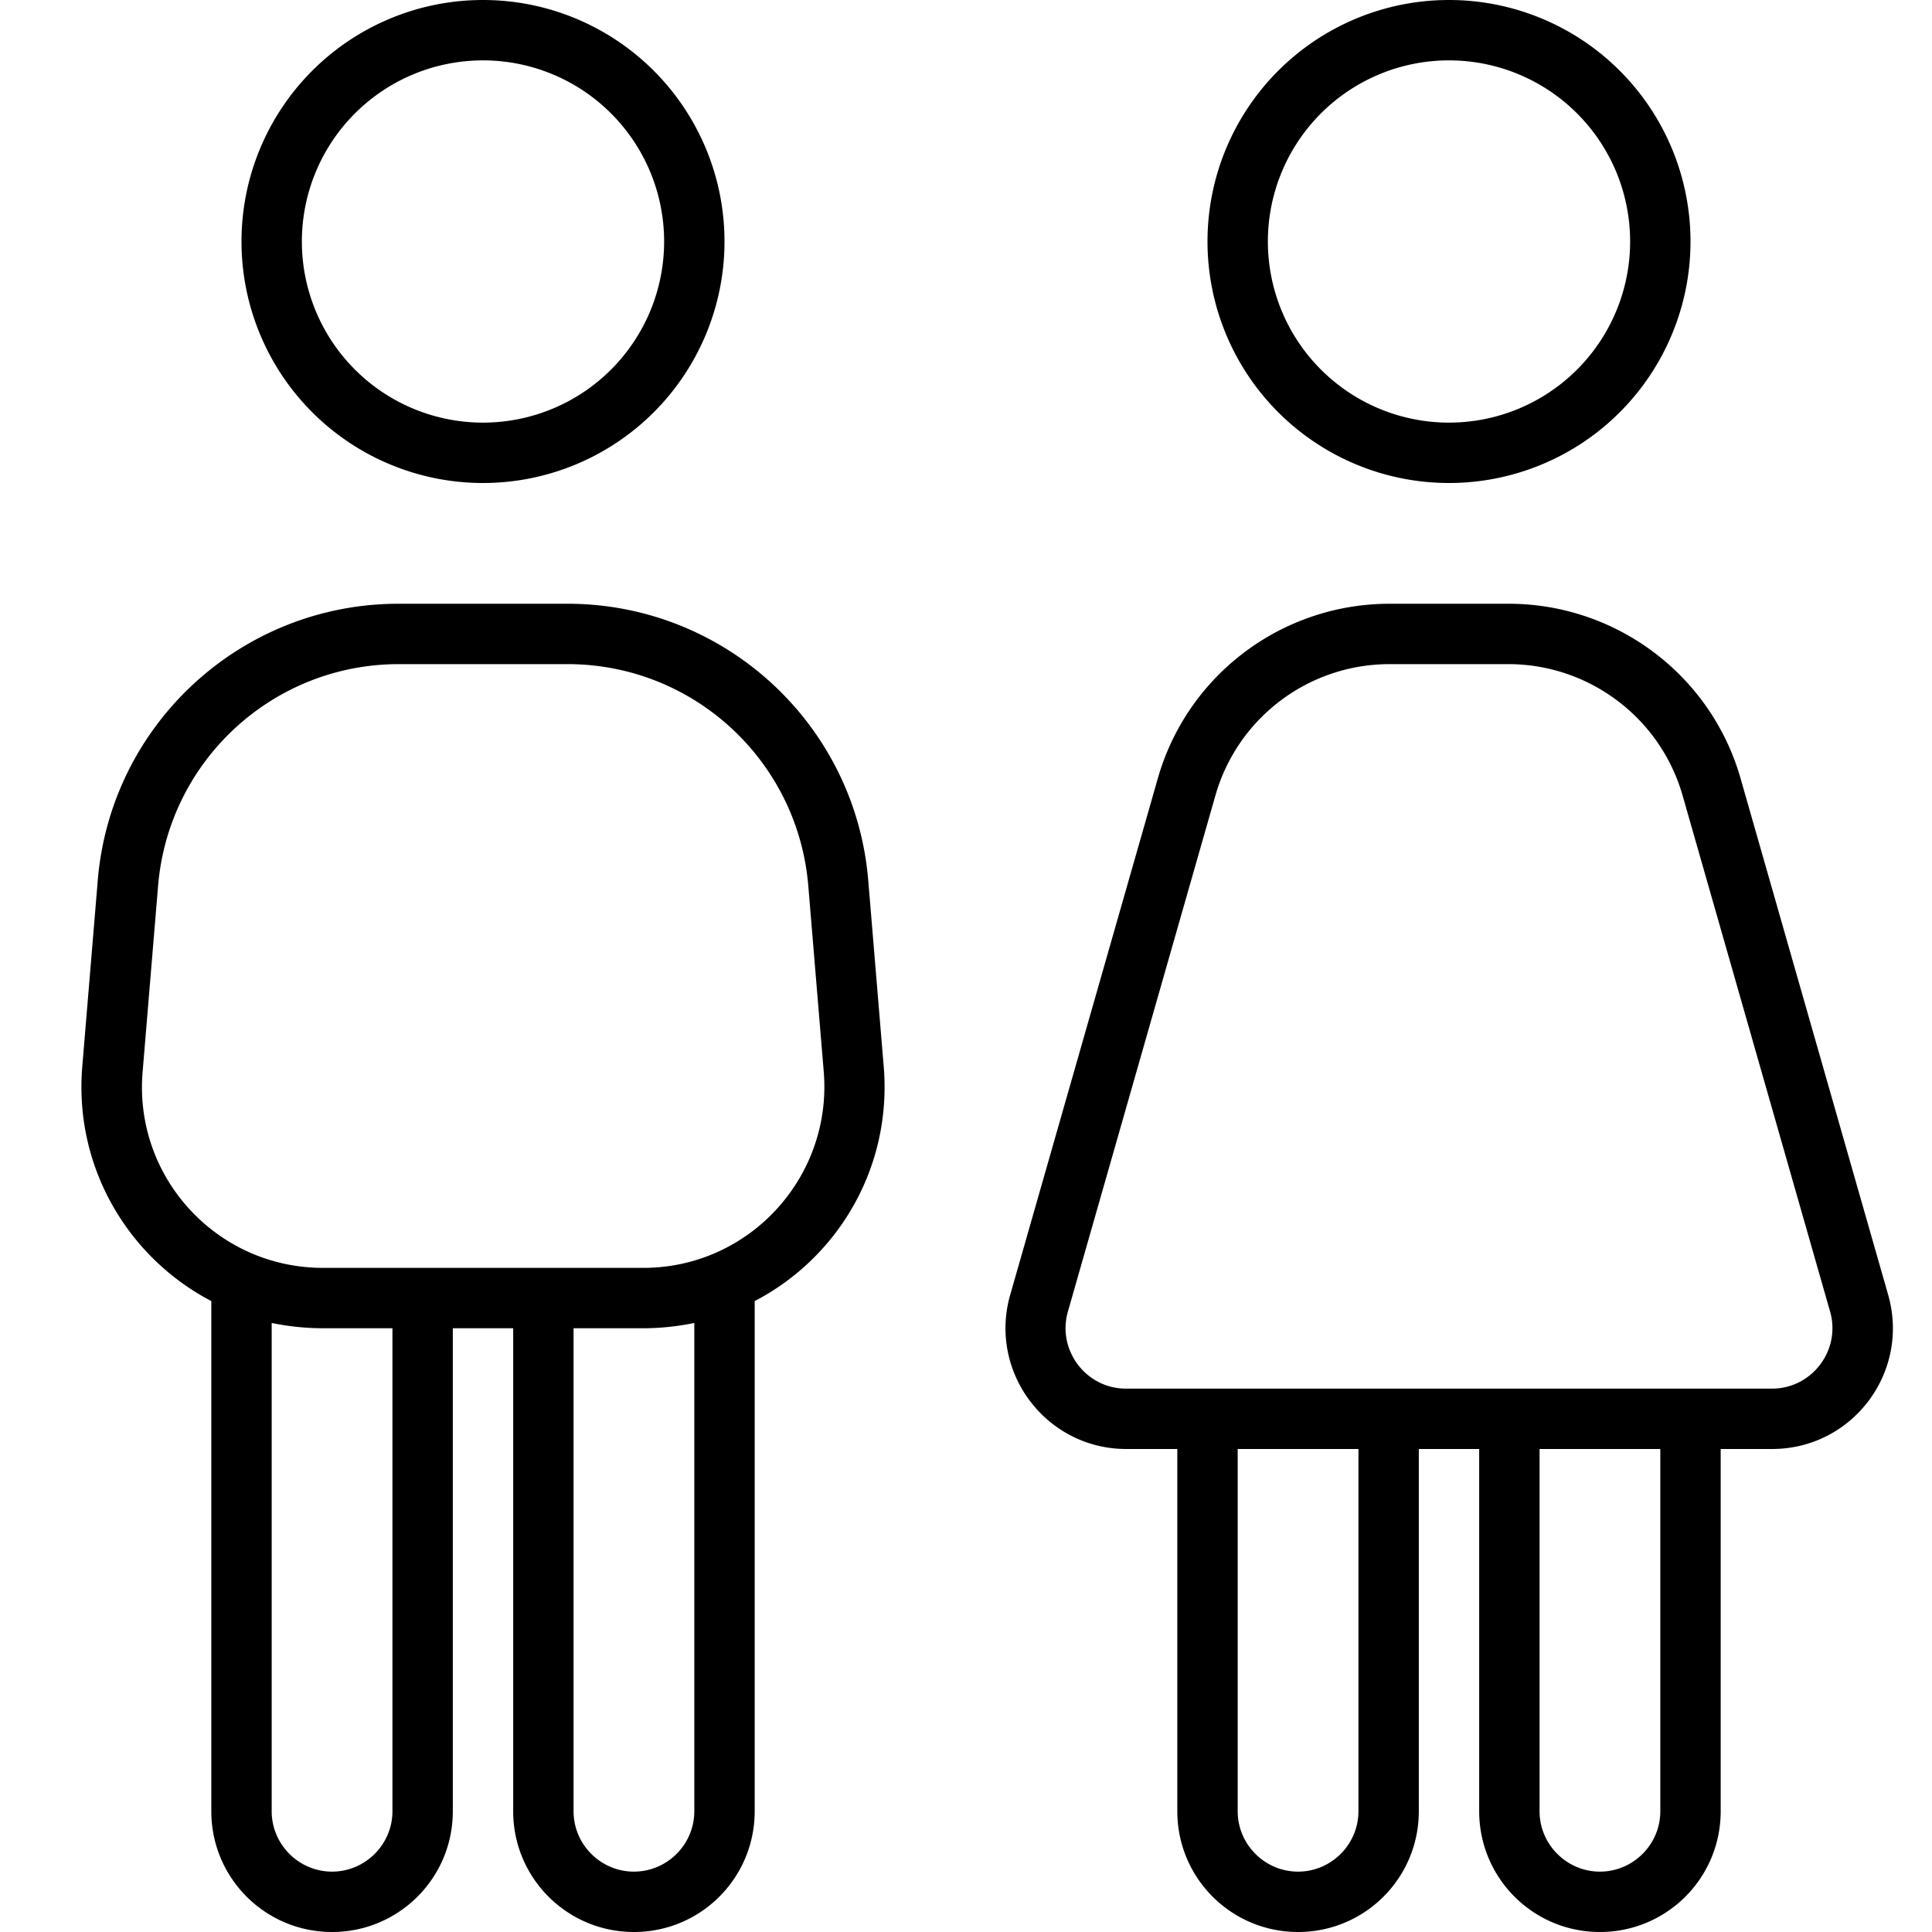 <svg xmlns="http://www.w3.org/2000/svg" viewBox="0 0 512 512"><!--! Font Awesome Pro 6.5.0 by @fontawesome - https://fontawesome.com License - https://fontawesome.com/license (Commercial License) Copyright 2023 Fonticons, Inc. --><path d="M128 16a48 48 0 1 1 0 96 48 48 0 1 1 0-96zm0 112A64 64 0 1 0 128 0a64 64 0 1 0 0 128zm-22.4 48h44.8c33.3 0 61 25.5 63.8 58.7l4.1 49.3c2.3 28-19.8 52-47.8 52H144 112 85.6c-28.1 0-50.2-24-47.8-52l4.1-49.3c2.8-33.2 30.5-58.7 63.8-58.7zM120 352h16V480c0 17.7 14.3 32 32 32s32-14.3 32-32V344.8c22.1-11.5 36.4-35.4 34.2-62.1l-4.1-49.3C226.7 191.9 192 160 150.4 160H105.6c-41.6 0-76.3 31.9-79.7 73.4l-4.1 49.3c-2.2 26.7 12.2 50.6 34.2 62.1V480c0 17.7 14.3 32 32 32s32-14.3 32-32V352zm64 128c0 8.8-7.2 16-16 16s-16-7.2-16-16V352h18.4c4.7 0 9.2-.5 13.6-1.4V480zM104 352V480c0 8.8-7.2 16-16 16s-16-7.2-16-16V350.6c4.4 .9 8.9 1.4 13.6 1.4H104zM384 16a48 48 0 1 1 0 96 48 48 0 1 1 0-96zm0 112A64 64 0 1 0 384 0a64 64 0 1 0 0 128zm-15.7 48h31.4c21.4 0 40.3 14.2 46.2 34.8L485 347.6c2.9 10.2-4.8 20.4-15.4 20.4H448 400 368 320 298.4c-10.6 0-18.3-10.2-15.4-20.4l39.1-136.8c5.9-20.6 24.7-34.8 46.2-34.8zM376 384h16v96c0 17.7 14.3 32 32 32s32-14.3 32-32V384h13.6c21.3 0 36.6-20.3 30.8-40.8L461.3 206.4c-7.8-27.5-33-46.4-61.5-46.4H368.3c-28.6 0-53.7 18.9-61.5 46.4L267.7 343.2c-5.8 20.4 9.5 40.8 30.8 40.8H312v96c0 17.7 14.3 32 32 32s32-14.3 32-32V384zm64 96c0 8.8-7.2 16-16 16s-16-7.2-16-16V384h32v96zm-80-96v96c0 8.8-7.2 16-16 16s-16-7.2-16-16V384h32z"/></svg>